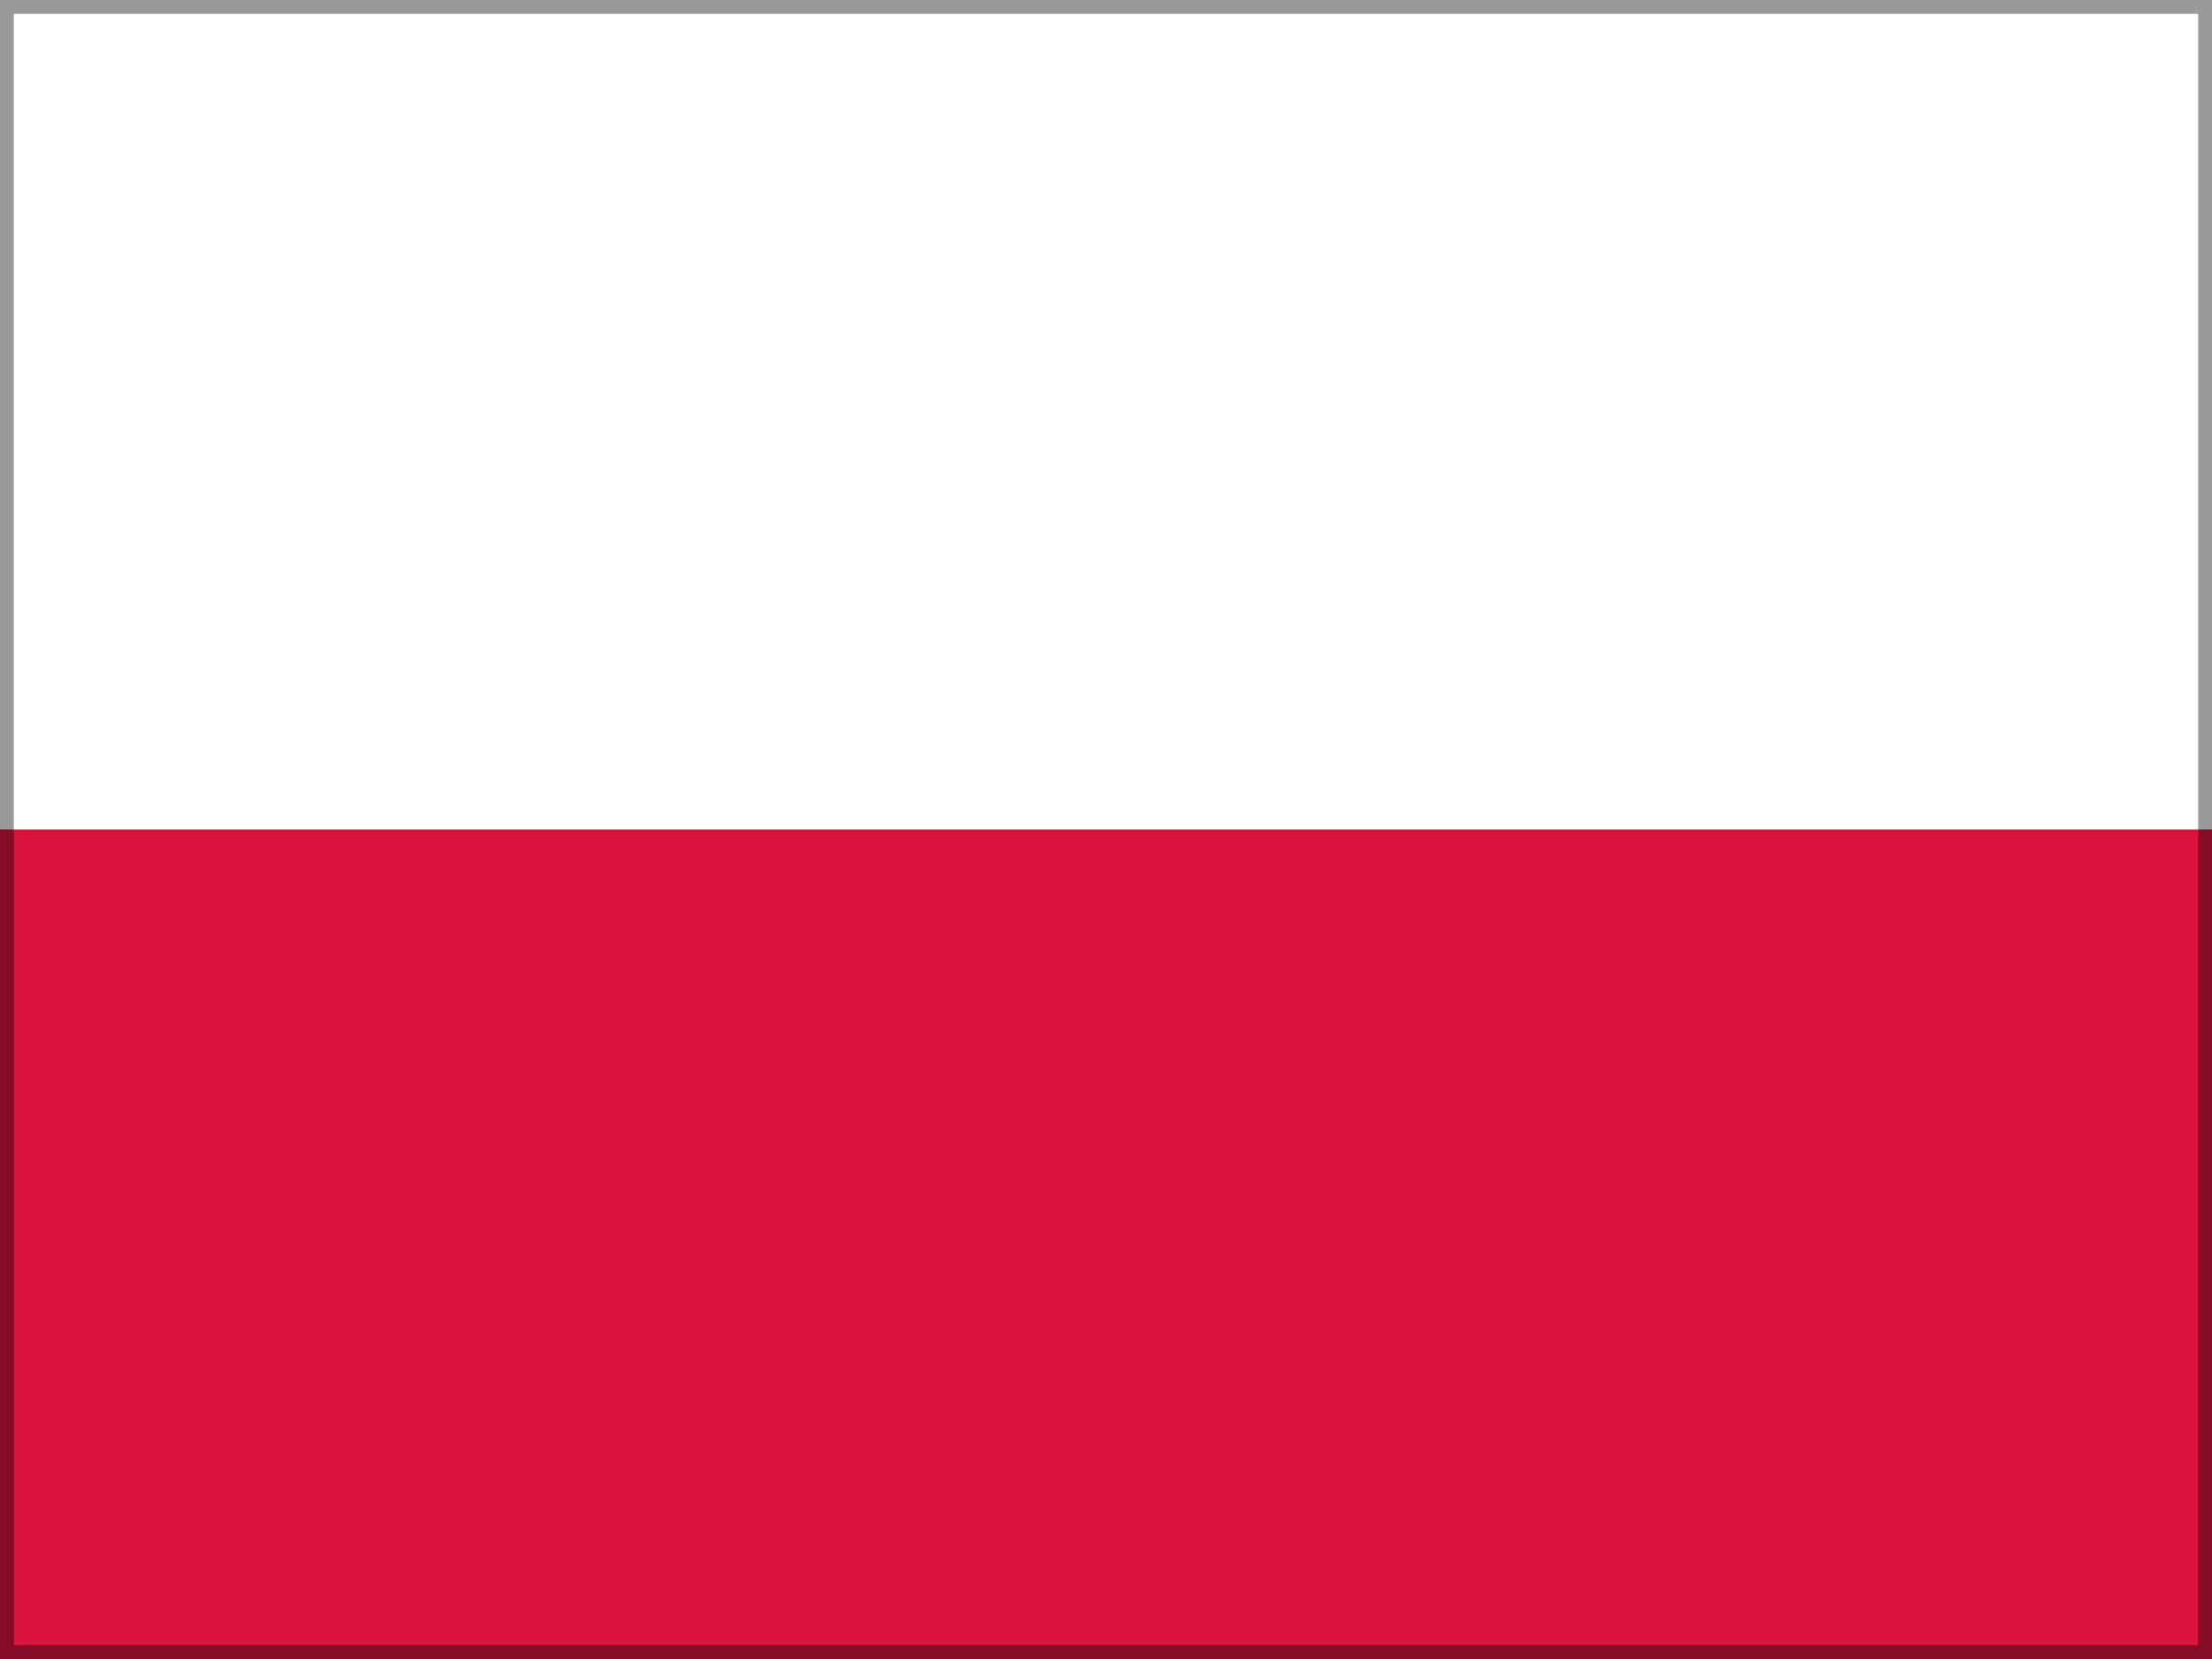 <?xml version="1.0" encoding="UTF-8"?>
<svg id="flag-icons-pl" xmlns="http://www.w3.org/2000/svg" version="1.1" viewBox="0 0 640 480">
  <!-- Generator: Adobe Illustrator 30.0.0, SVG Export Plug-In . SVG Version: 2.1.1 Build 123)  -->
  <defs>
    <style>
      .st0 {
        fill: #fff;
      }

      .st0, .st1 {
        fill-rule: evenodd;
      }

      .st1 {
        fill: #dc143c;
      }

      .st2 {
        opacity: .4;
      }
    </style>
  </defs>
  <g>
    <path class="st0" d="M640,480H0V0h640v480Z"/>
    <path class="st1" d="M640,480H0v-240h640v240Z"/>
  </g>
  <g class="st2">
    <path d="M636,4v472H4V4h632M640,0H0v480h640V0h0Z"/>
  </g>
</svg>